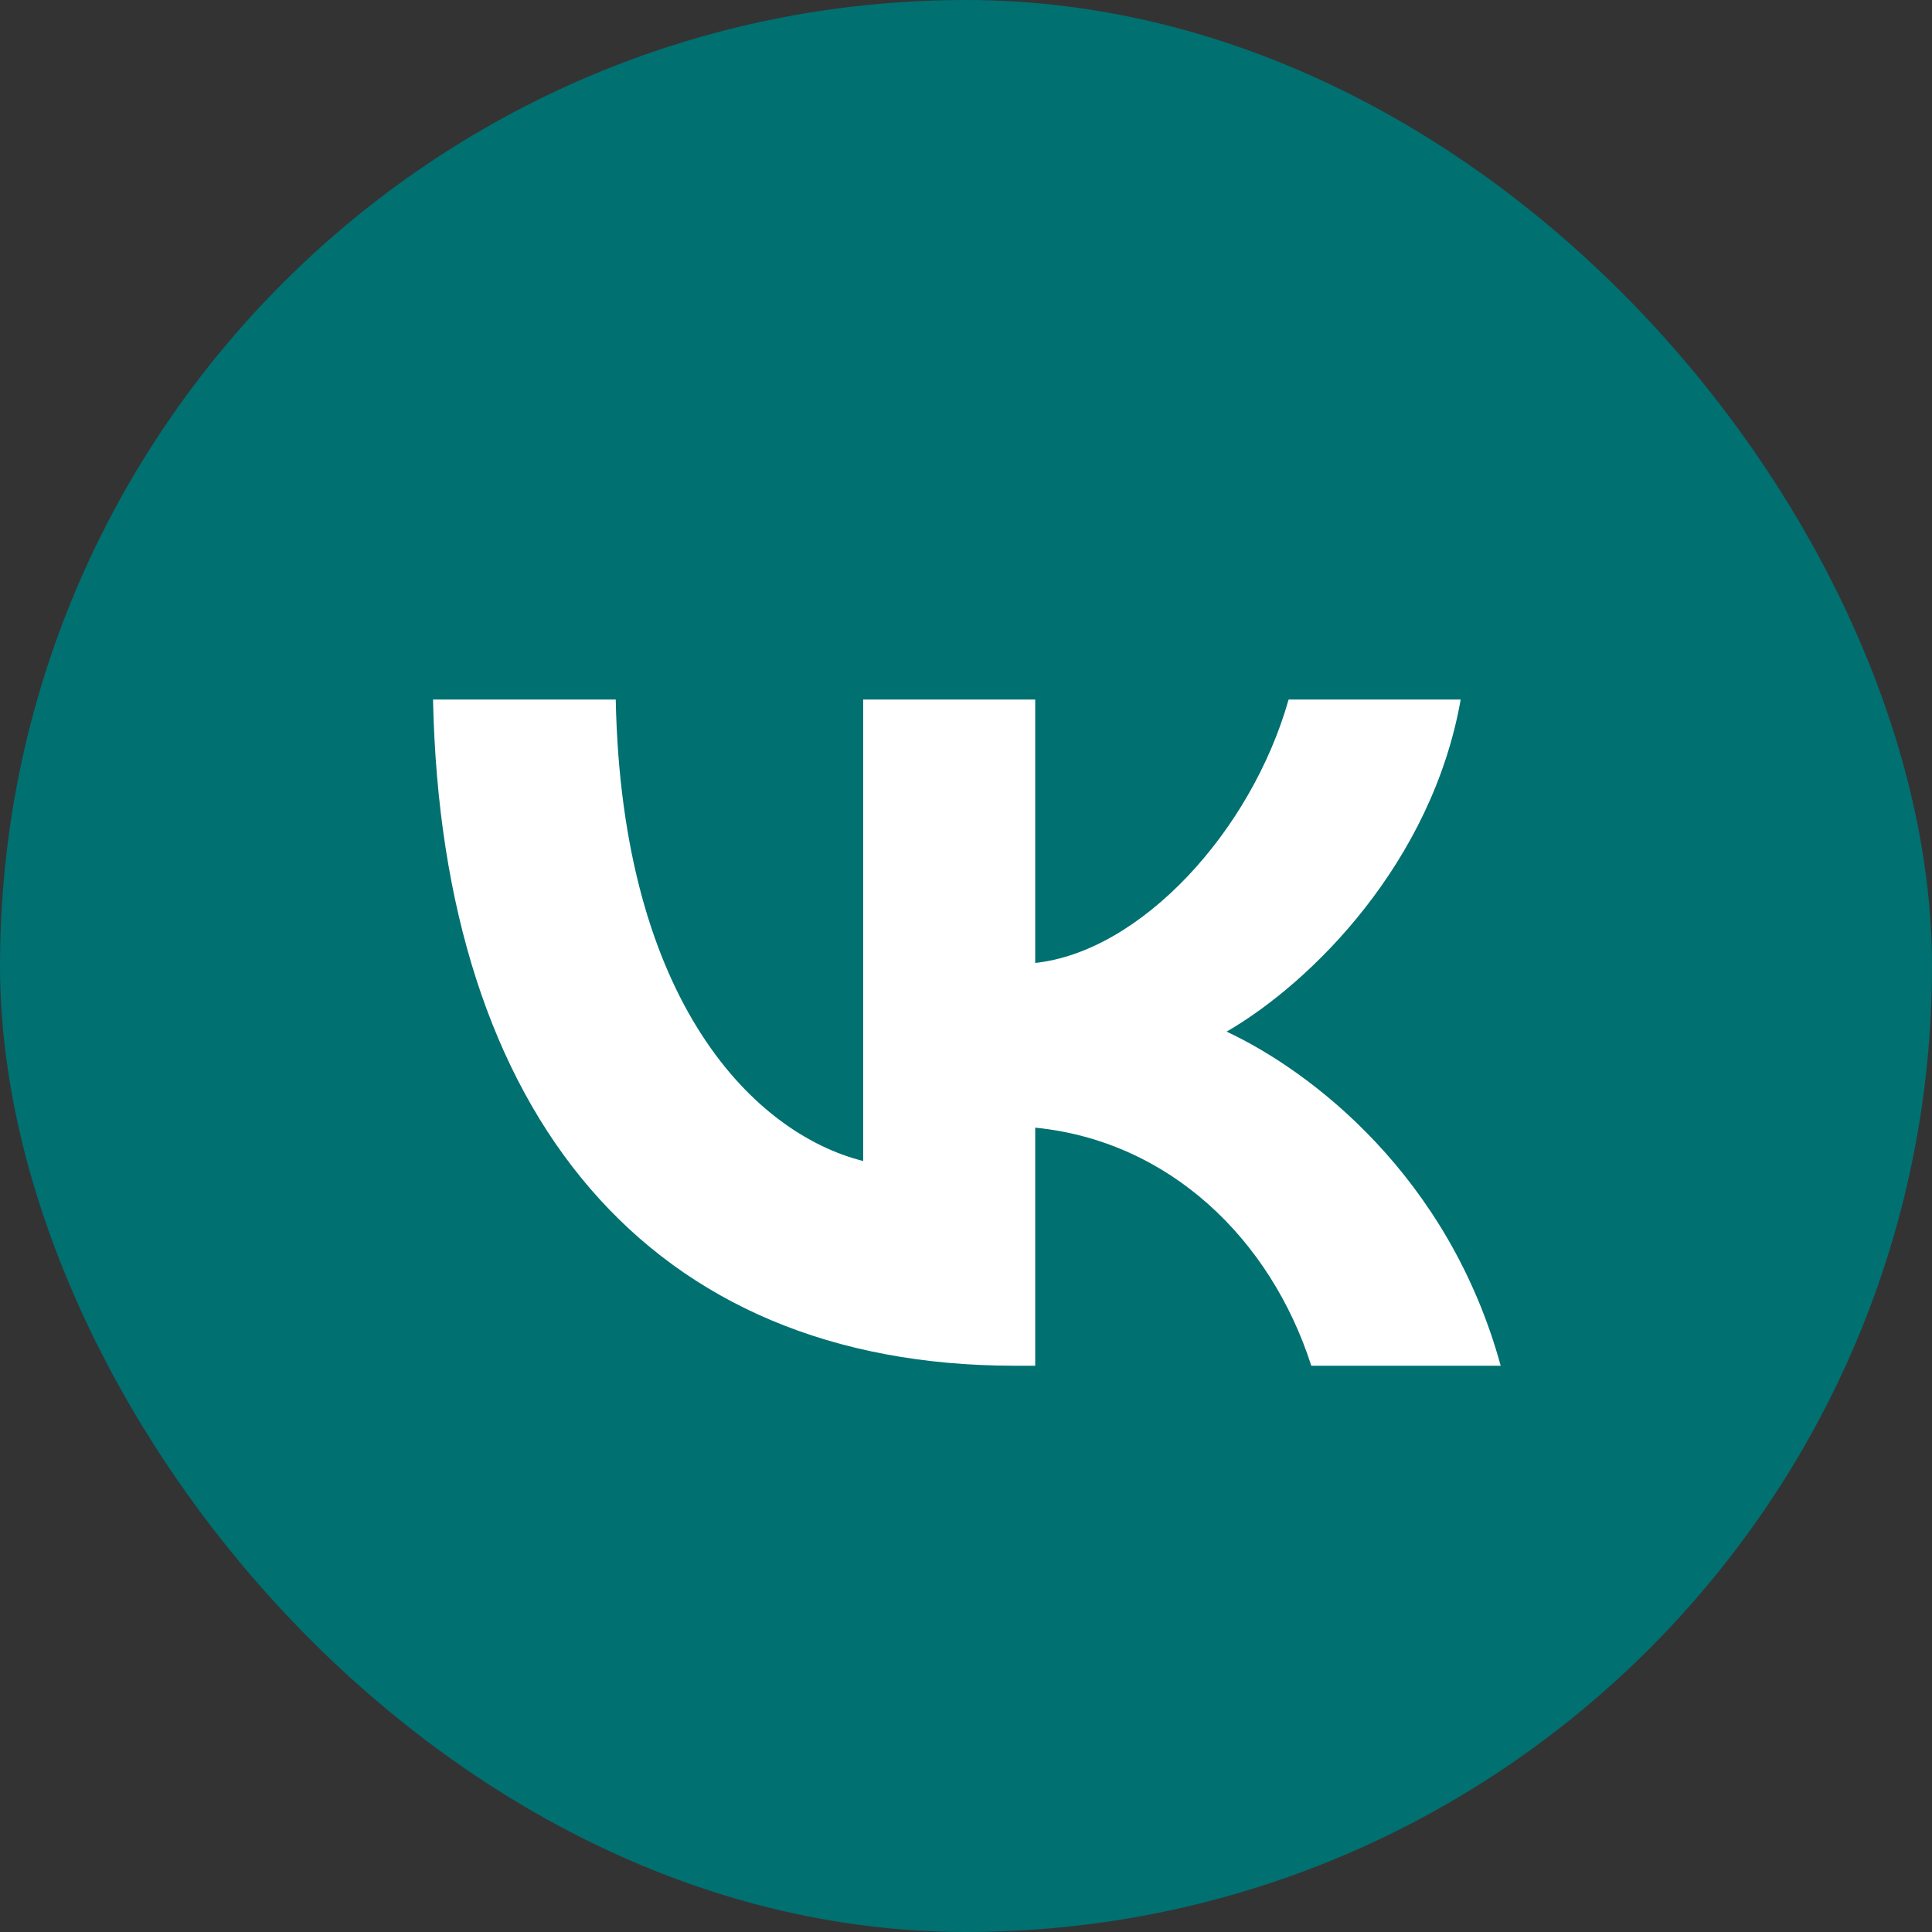 <?xml version="1.0" encoding="UTF-8"?> <svg xmlns="http://www.w3.org/2000/svg" width="58" height="58" viewBox="0 0 58 58" fill="none"><rect x="0" y="0" width="58" height="58" fill="#333333" stroke="none"/> <rect width="58" height="58" rx="29" fill="#007071"></rect> <path d="M30.457 41C19.506 41 13.26 33.492 13 21H18.485C18.666 30.169 22.71 34.053 25.913 34.854V21H31.078V28.908C34.241 28.568 37.564 24.964 38.685 21H43.851C42.99 25.885 39.386 29.488 36.824 30.97C39.386 32.171 43.49 35.314 45.052 41H39.366C38.145 37.196 35.102 34.253 31.078 33.853V41H30.457Z" fill="white"></path> </svg> 